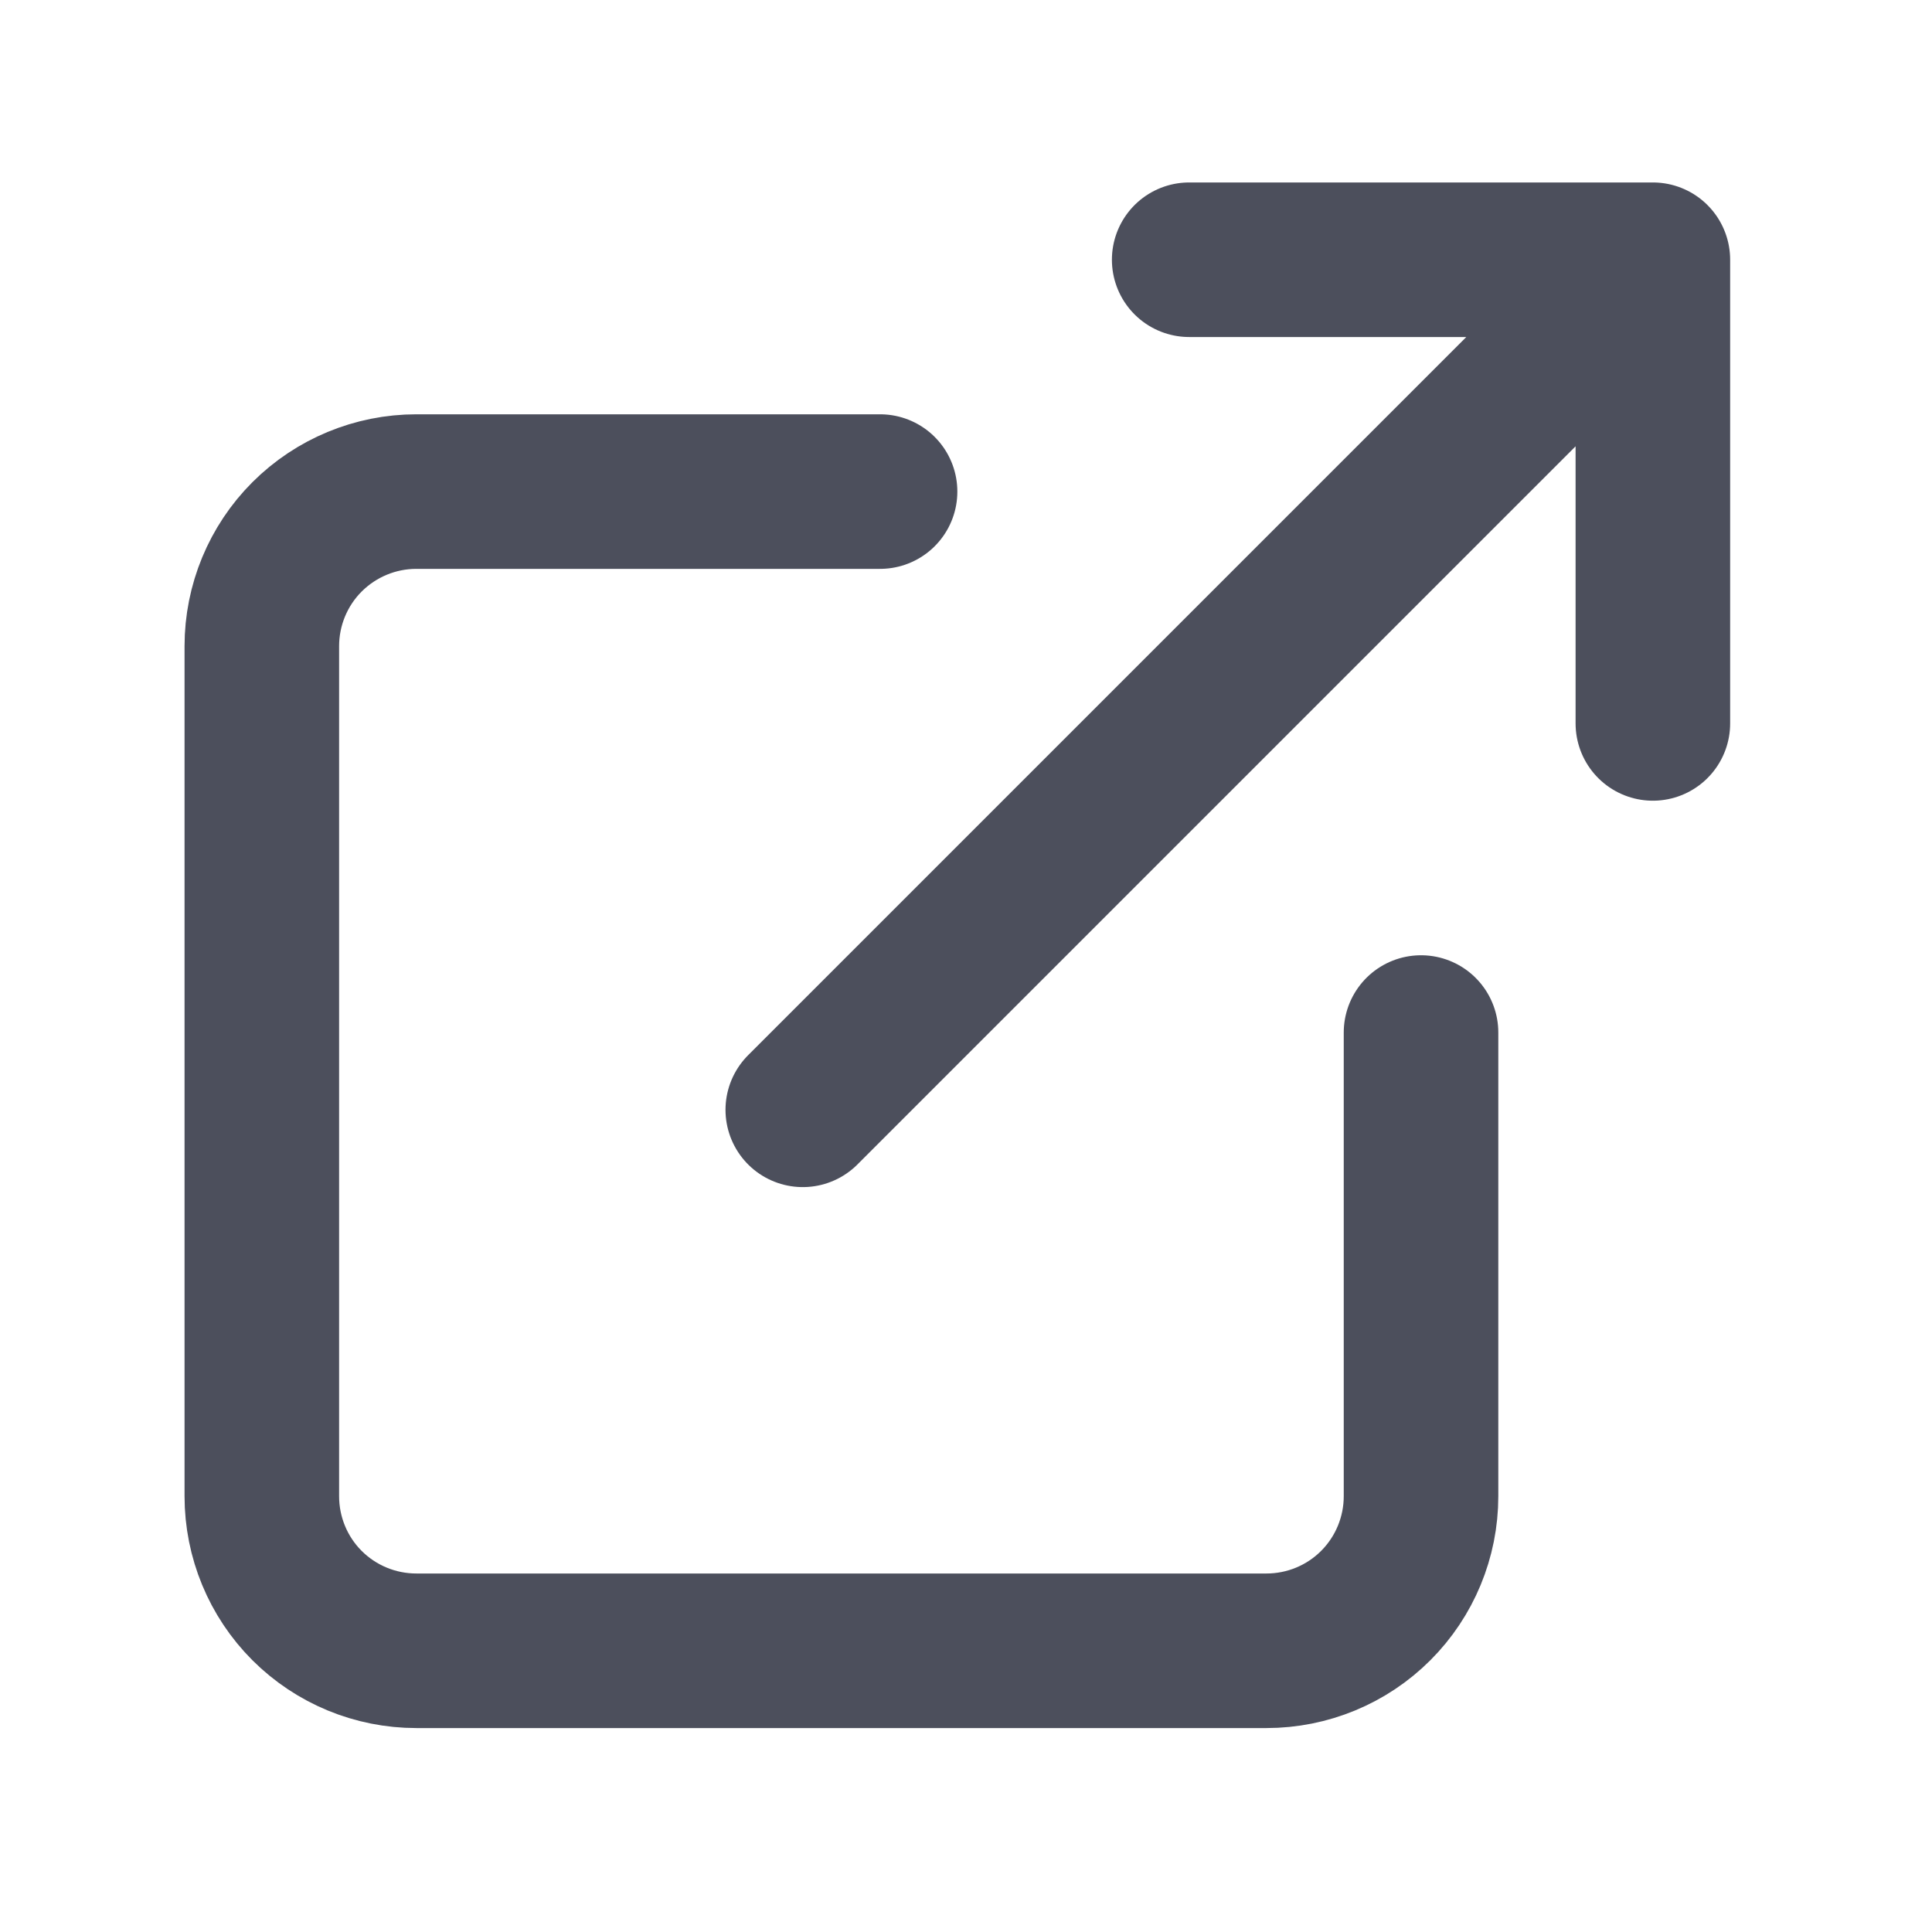 <svg width="25" height="25" viewBox="0 0 25 25" fill="none" xmlns="http://www.w3.org/2000/svg">
<path d="M15.388 3.361H21.388M21.388 3.361V9.361M21.388 3.361L10.388 14.361M18.388 13.361V19.361C18.388 19.892 18.177 20.401 17.802 20.776C17.427 21.151 16.918 21.361 16.388 21.361H5.388C4.857 21.361 4.349 21.151 3.973 20.776C3.598 20.401 3.388 19.892 3.388 19.361V8.361C3.388 7.831 3.598 7.322 3.973 6.947C4.349 6.572 4.857 6.361 5.388 6.361H11.388" stroke="#4C4F5C" stroke-width="2" stroke-linecap="round" stroke-linejoin="round"/>
</svg>
